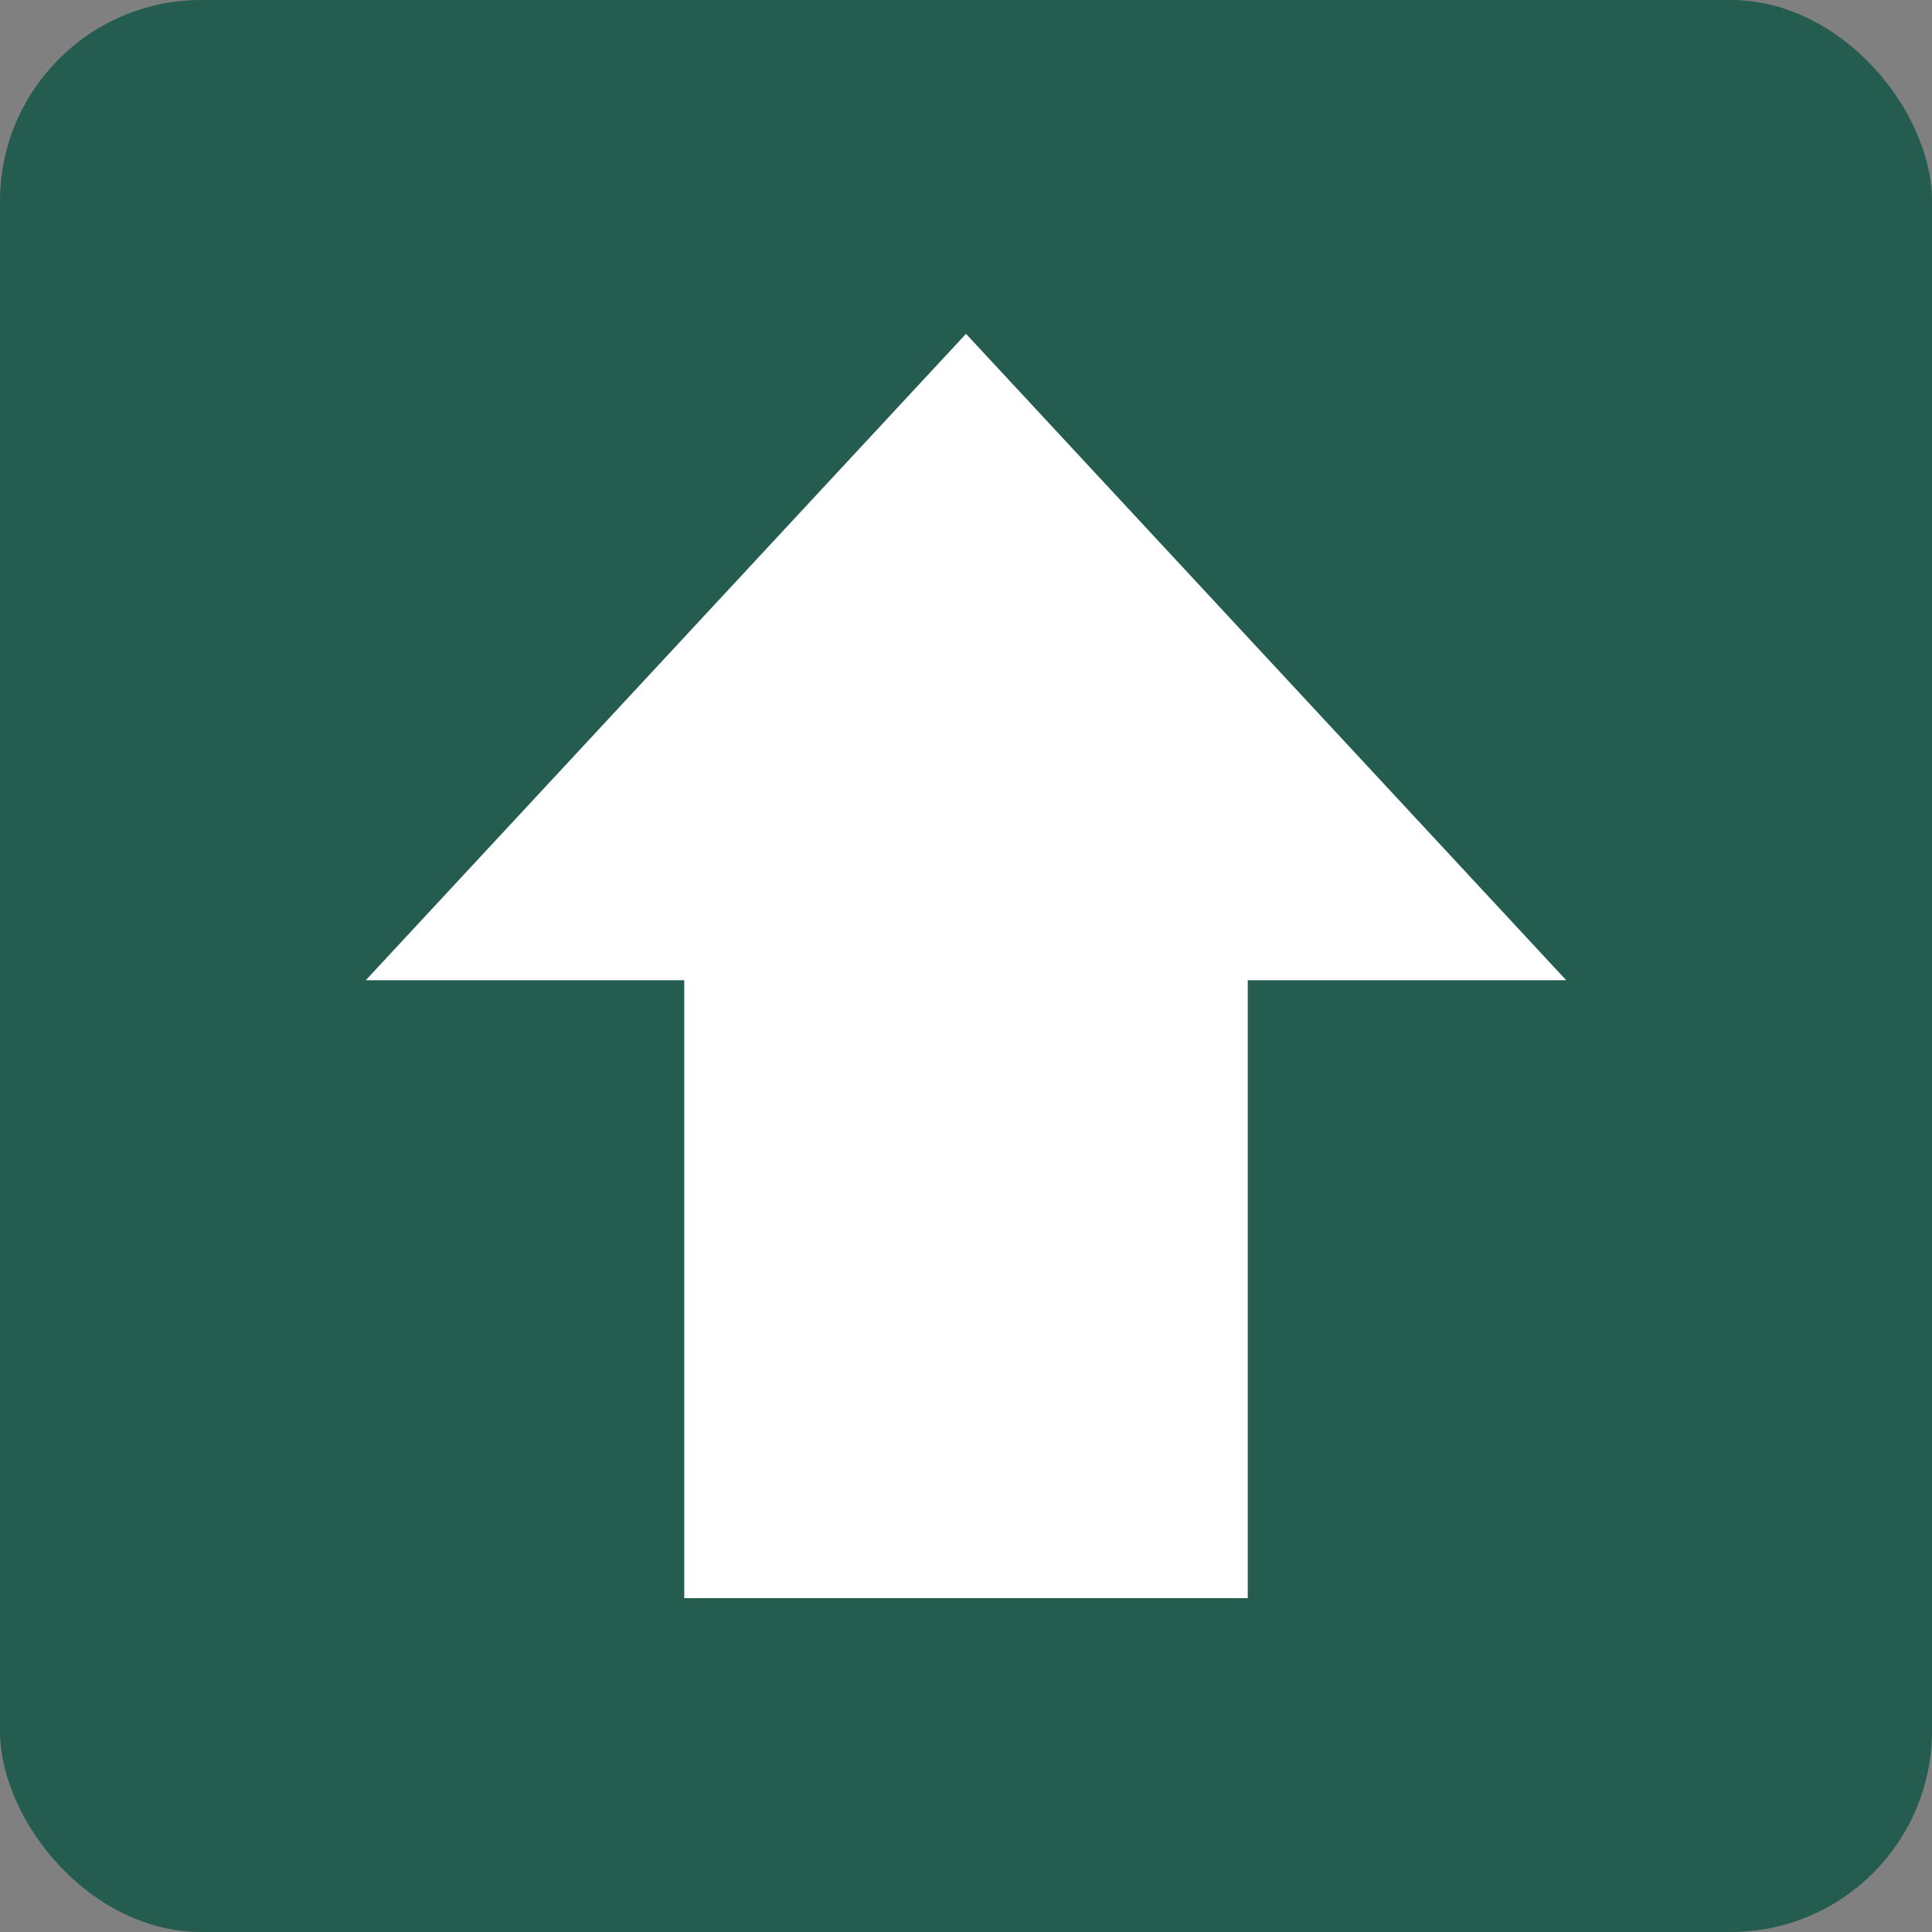 <svg xmlns="http://www.w3.org/2000/svg" viewBox="0 0 48 48"><rect x="0" y="0" width="48" height="48" fill="#808080" stroke="none"/><defs><style>.cls-1{fill:#245C4F;}.cls-2{fill:#FFF;}</style></defs><g id="レイヤー_2" data-name="レイヤー 2"><g id="レイヤー_1-2" data-name="レイヤー 1"><rect class="cls-1" width="48" height="48" rx="5"/><polygon class="cls-2" points="38.912 24.353 24 8.294 9.088 24.353 17 24.353 17 39.706 31 39.706 31 24.353 38.912 24.353"/></g></g></svg>